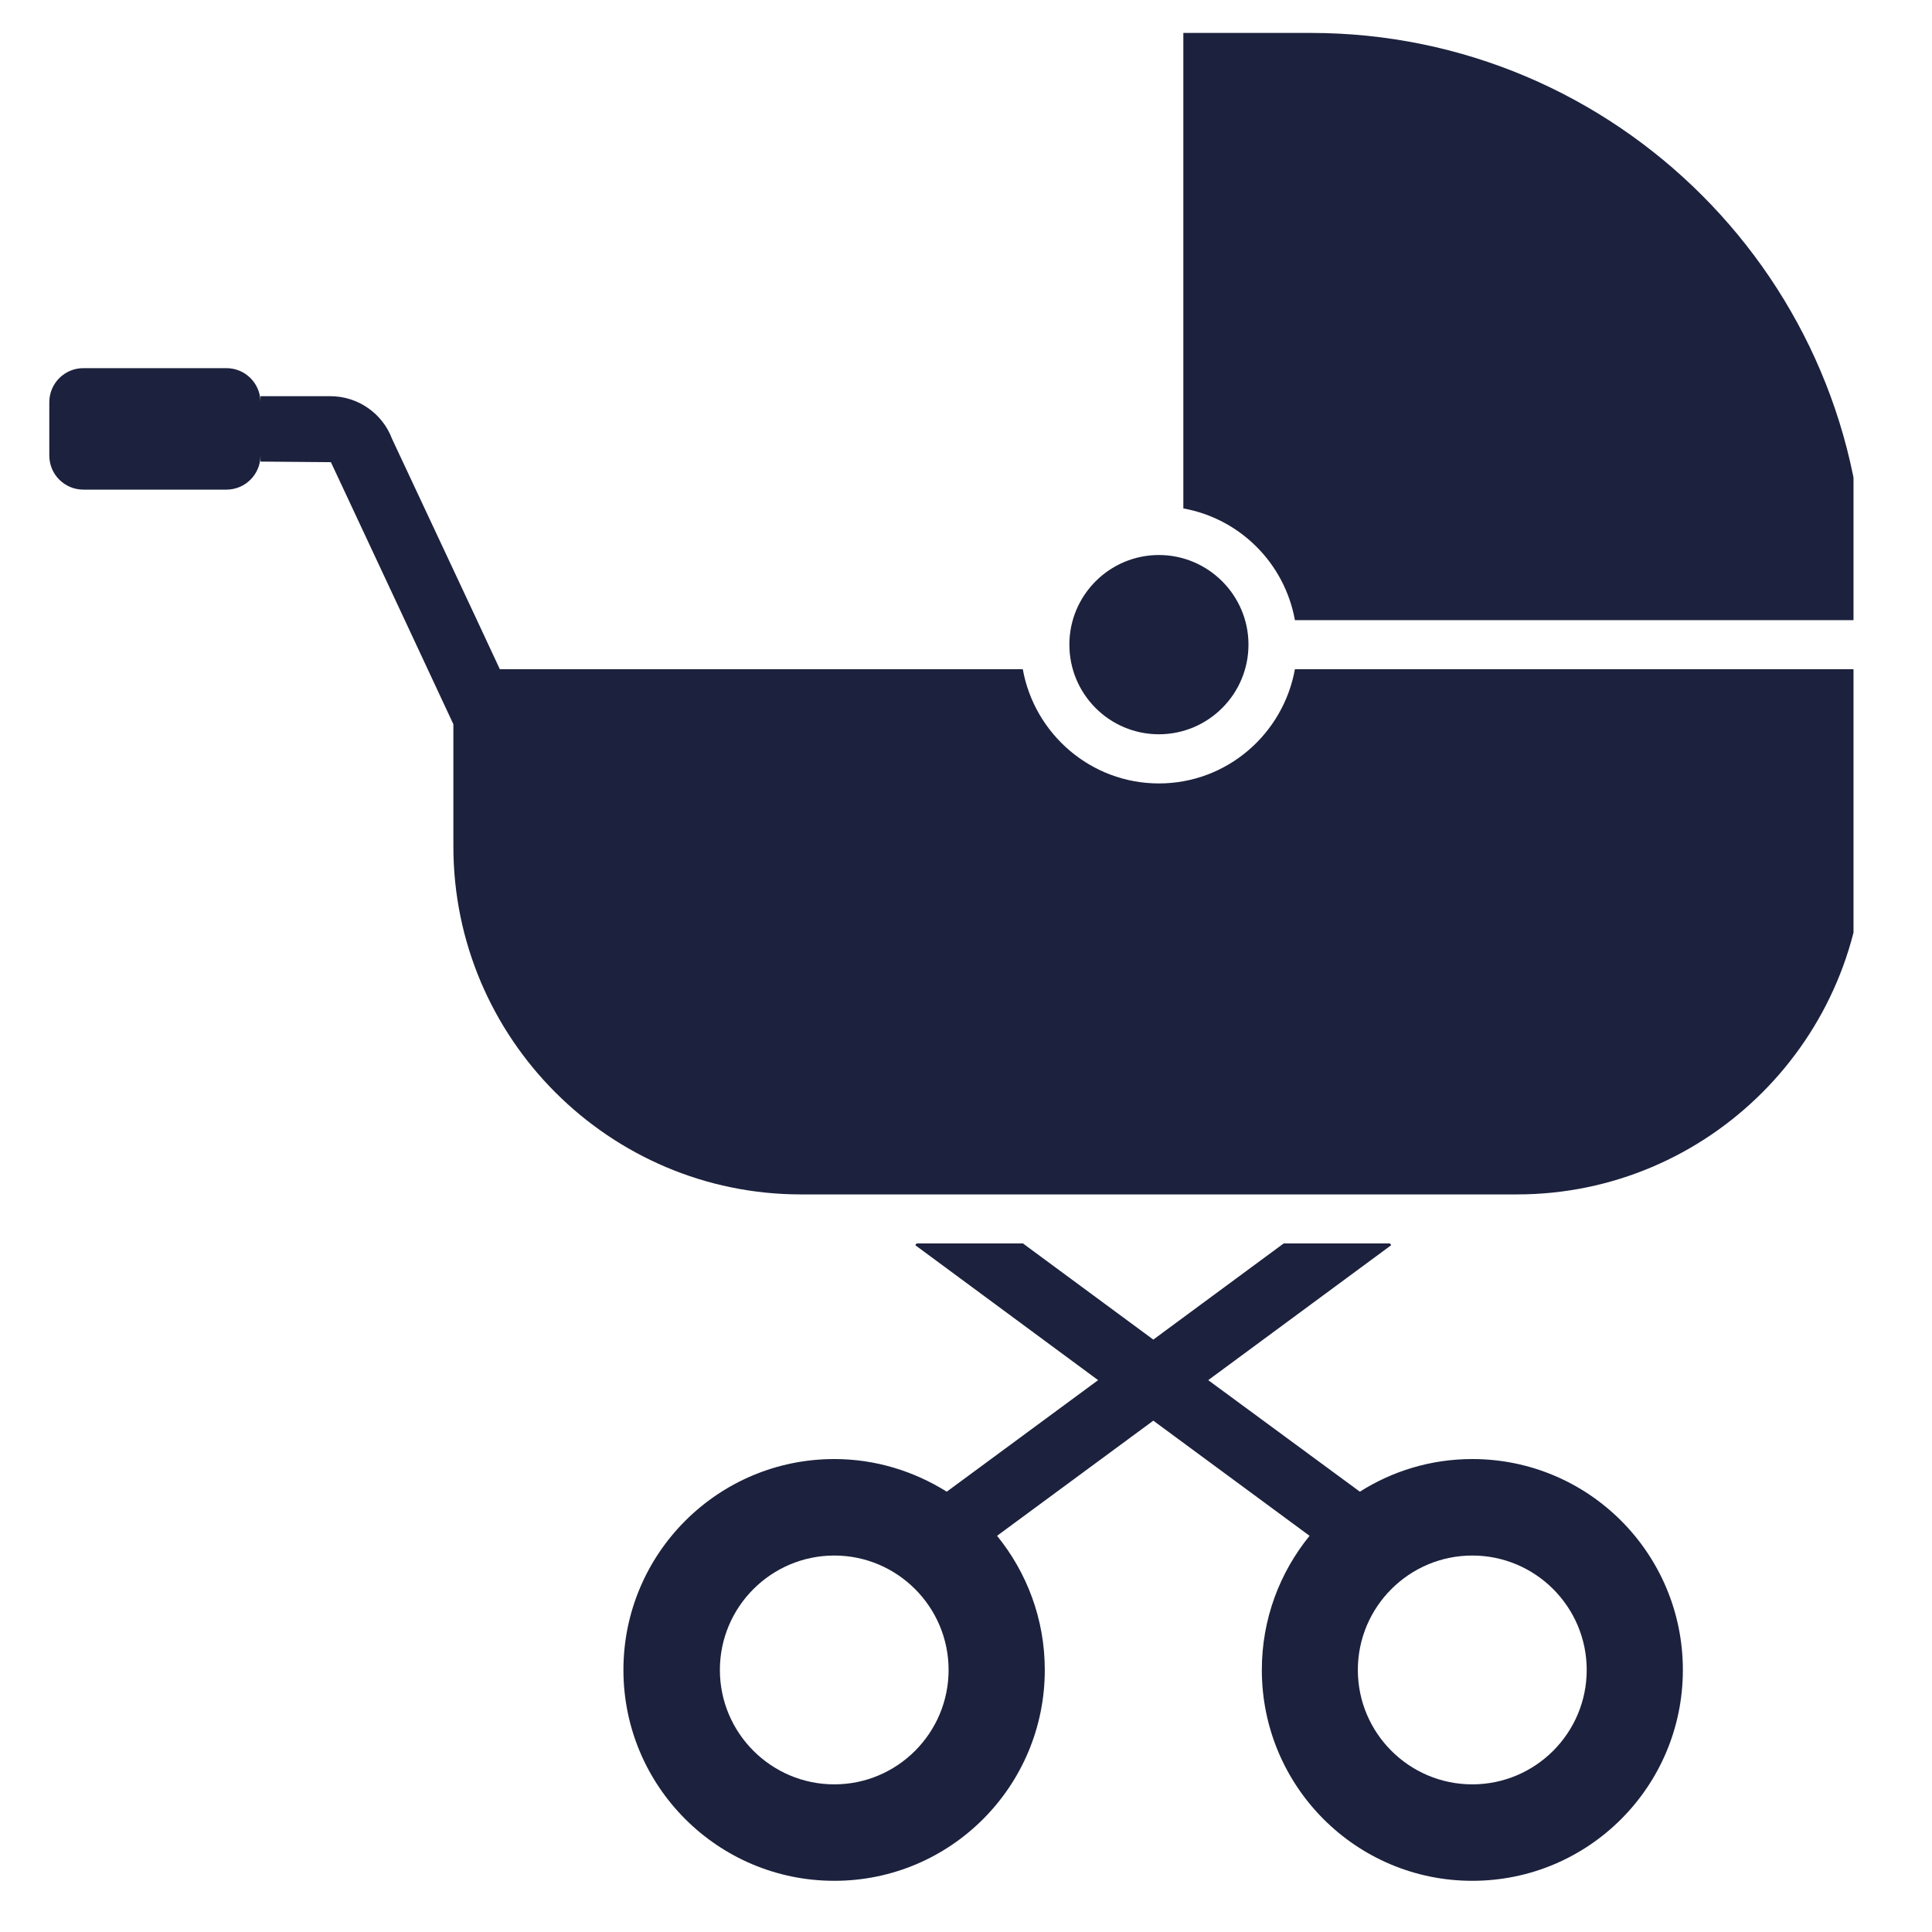 <svg xmlns="http://www.w3.org/2000/svg" xmlns:xlink="http://www.w3.org/1999/xlink" width="70" zoomAndPan="magnify" viewBox="0 0 52.5 52.5" height="70" preserveAspectRatio="xMidYMid meet" version="1.0"><defs><clipPath id="c035a47167"><path d="M 16 33 L 46 33 L 46 51.414 L 16 51.414 Z M 16 33 " clip-rule="nonzero"/></clipPath><clipPath id="c28b13705d"><path d="M 32 0.895 L 50.367 0.895 L 50.367 17 L 32 17 Z M 32 0.895 " clip-rule="nonzero"/></clipPath><clipPath id="aba6ffbdde"><path d="M 1.332 10 L 50.367 10 L 50.367 33 L 1.332 33 Z M 1.332 10 " clip-rule="nonzero"/></clipPath></defs><g clip-path="url(#c035a47167)"><path fill="#1c213d" d="M 40.008 39.648 C 38.879 39.648 37.832 39.977 36.953 40.535 L 32.832 37.504 L 37.805 33.836 L 37.77 33.789 L 34.883 33.789 L 31.34 36.402 L 27.797 33.789 L 24.91 33.789 L 24.871 33.836 L 29.84 37.504 L 25.727 40.535 C 24.836 39.977 23.789 39.648 22.672 39.648 C 19.508 39.648 16.941 42.215 16.941 45.379 C 16.941 48.543 19.508 51.109 22.672 51.109 C 25.832 51.109 28.391 48.543 28.391 45.379 C 28.391 43.992 27.902 42.73 27.094 41.734 L 31.34 38.605 L 35.586 41.734 C 34.777 42.73 34.289 43.992 34.289 45.379 C 34.289 48.543 36.848 51.109 40.008 51.109 C 43.172 51.109 45.73 48.543 45.73 45.379 C 45.73 42.215 43.172 39.648 40.008 39.648 Z M 22.672 48.488 C 20.957 48.488 19.562 47.094 19.562 45.379 C 19.562 43.664 20.957 42.27 22.672 42.27 C 24.383 42.27 25.777 43.664 25.777 45.379 C 25.777 47.094 24.383 48.488 22.672 48.488 Z M 40.008 48.488 C 38.293 48.488 36.898 47.094 36.898 45.379 C 36.898 43.664 38.293 42.27 40.008 42.27 C 41.723 42.27 43.117 43.664 43.117 45.379 C 43.117 47.094 41.723 48.488 40.008 48.488 Z M 40.008 48.488 " fill-opacity="1" fill-rule="nonzero"/></g><g clip-path="url(#c28b13705d)"><path fill="#1c213d" d="M 35.621 0.895 L 32.156 0.895 L 32.156 13.816 C 33.699 14.094 34.91 15.309 35.188 16.852 L 50.66 16.852 L 50.66 15.941 C 50.66 7.645 43.914 0.895 35.621 0.895 Z M 35.621 0.895 " fill-opacity="1" fill-rule="nonzero"/></g><path fill="#1c213d" d="M 33.926 17.516 C 33.926 16.176 32.832 15.082 31.492 15.082 C 30.148 15.082 29.059 16.176 29.059 17.516 C 29.059 18.863 30.148 19.953 31.492 19.953 C 32.832 19.953 33.926 18.863 33.926 17.516 Z M 33.926 17.516 " fill-opacity="1" fill-rule="nonzero"/><g clip-path="url(#aba6ffbdde)"><path fill="#1c213d" d="M 12.32 19.68 L 12.32 23 C 12.32 28.215 16.559 32.457 21.766 32.457 L 41.219 32.457 C 46.426 32.457 50.66 28.215 50.66 23 L 50.66 18.184 L 35.188 18.184 C 34.871 19.945 33.34 21.289 31.492 21.289 C 29.645 21.289 28.109 19.945 27.793 18.184 L 13.582 18.184 L 12.961 16.852 L 10.652 11.922 C 10.391 11.23 9.723 10.766 8.977 10.766 L 7.078 10.766 L 7.078 10.93 C 7.078 10.418 6.664 10.004 6.152 10.004 L 2.266 10.004 C 1.754 10.004 1.34 10.418 1.34 10.93 L 1.34 12.379 C 1.34 12.891 1.754 13.305 2.266 13.305 L 6.152 13.305 C 6.664 13.305 7.078 12.891 7.078 12.379 L 7.078 12.543 L 8.992 12.559 L 11 16.852 Z M 12.32 19.68 " fill-opacity="1" fill-rule="nonzero"/></g></svg>